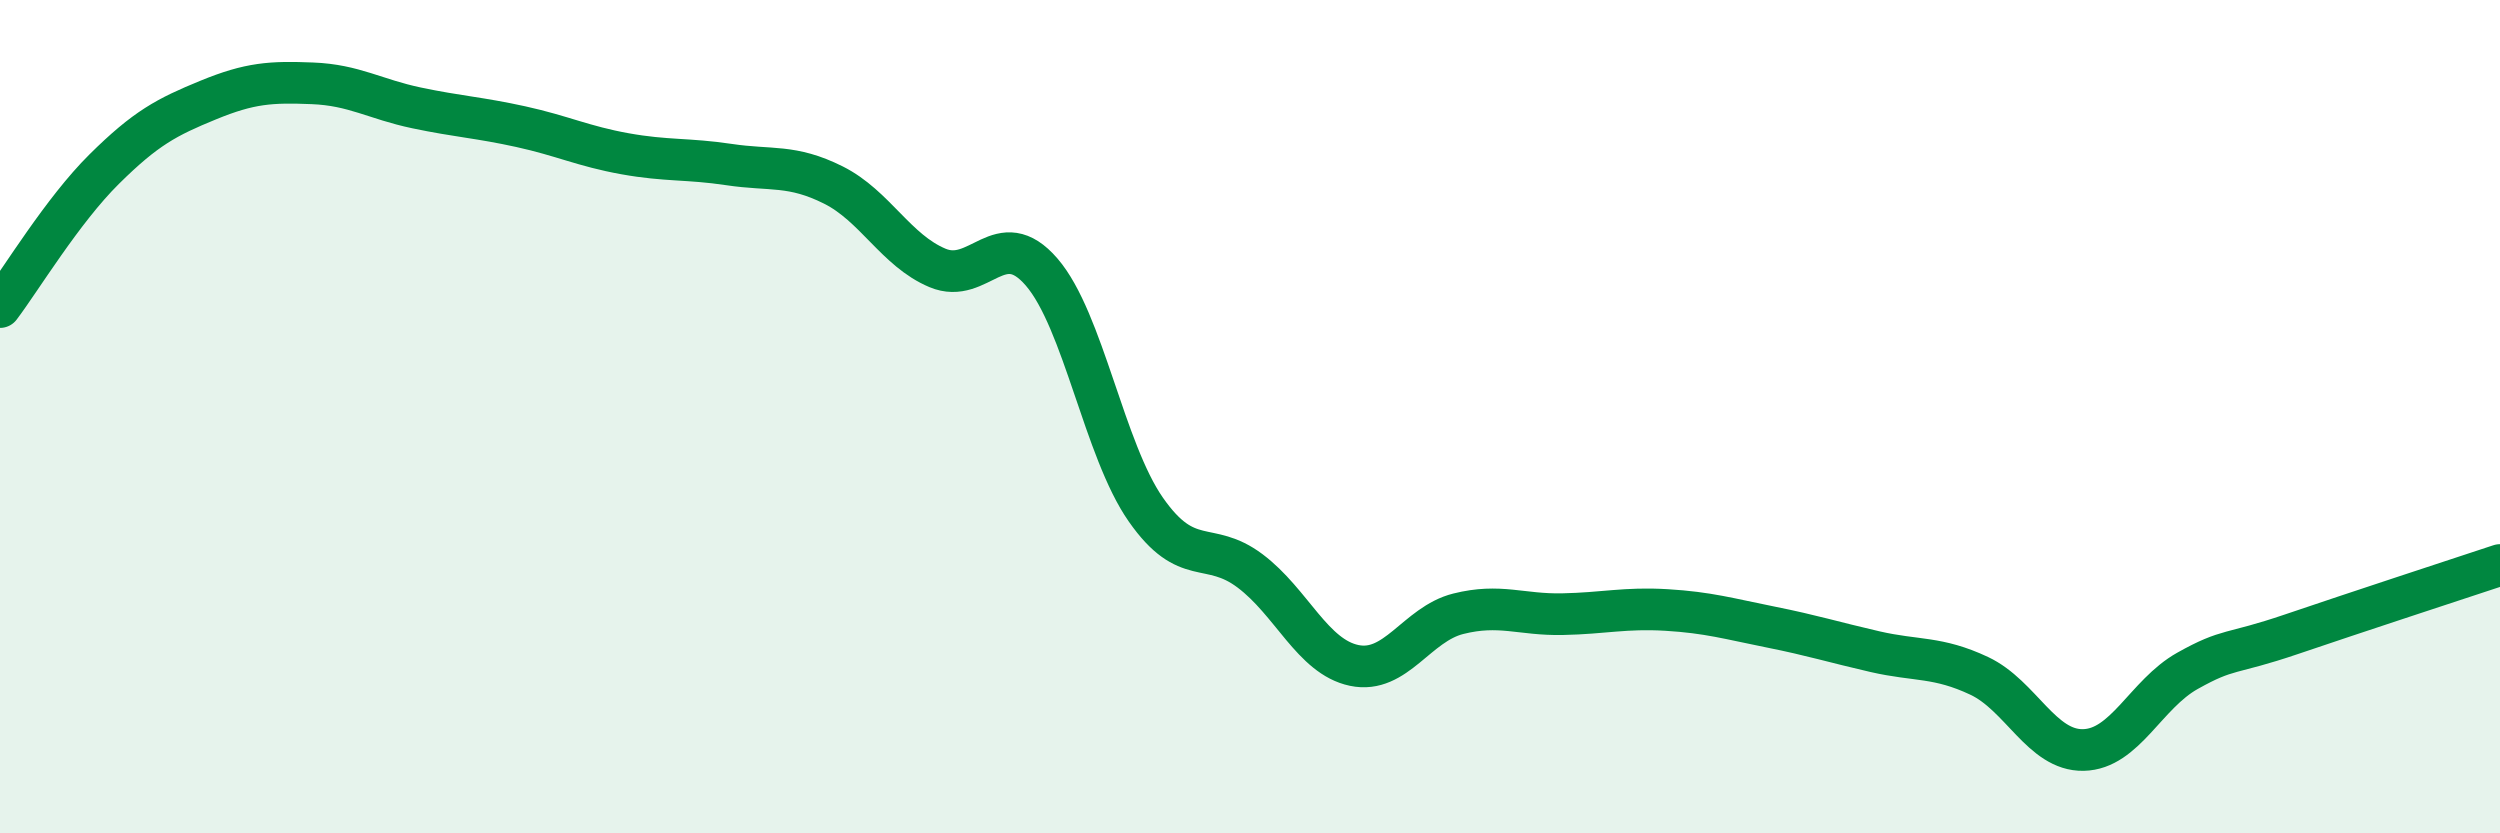 
    <svg width="60" height="20" viewBox="0 0 60 20" xmlns="http://www.w3.org/2000/svg">
      <path
        d="M 0,7.37 C 0.5,6.71 1.5,5.05 2.5,4.06 C 3.5,3.07 4,2.81 5,2.4 C 6,1.99 6.5,1.96 7.5,2 C 8.5,2.04 9,2.38 10,2.59 C 11,2.8 11.5,2.82 12.5,3.04 C 13.5,3.26 14,3.51 15,3.69 C 16,3.87 16.5,3.8 17.5,3.95 C 18.5,4.1 19,3.94 20,4.44 C 21,4.94 21.5,6.01 22.5,6.43 C 23.5,6.85 24,5.37 25,6.53 C 26,7.69 26.5,10.8 27.5,12.23 C 28.5,13.66 29,12.95 30,13.7 C 31,14.45 31.5,15.76 32.5,15.97 C 33.5,16.18 34,14.98 35,14.73 C 36,14.48 36.5,14.76 37.5,14.74 C 38.5,14.72 39,14.58 40,14.64 C 41,14.7 41.5,14.85 42.5,15.05 C 43.5,15.25 44,15.41 45,15.64 C 46,15.87 46.5,15.75 47.5,16.22 C 48.5,16.69 49,18.02 50,18 C 51,17.98 51.5,16.66 52.5,16.1 C 53.5,15.54 53.5,15.73 55,15.22 C 56.5,14.71 59,13.89 60,13.56L60 20L0 20Z"
        fill="#008740"
        opacity="0.1"
        stroke-linecap="round"
        stroke-linejoin="round"
      />
      <path
        d="M 0,7.37 C 0.5,6.71 1.5,5.05 2.5,4.06 C 3.5,3.07 4,2.81 5,2.4 C 6,1.99 6.5,1.96 7.5,2 C 8.5,2.04 9,2.38 10,2.59 C 11,2.8 11.5,2.82 12.5,3.04 C 13.5,3.26 14,3.51 15,3.69 C 16,3.87 16.5,3.8 17.5,3.95 C 18.5,4.1 19,3.94 20,4.44 C 21,4.94 21.5,6.01 22.5,6.43 C 23.5,6.85 24,5.37 25,6.53 C 26,7.69 26.5,10.8 27.5,12.23 C 28.5,13.66 29,12.95 30,13.7 C 31,14.45 31.5,15.76 32.5,15.97 C 33.5,16.18 34,14.98 35,14.73 C 36,14.48 36.5,14.76 37.5,14.74 C 38.5,14.72 39,14.58 40,14.64 C 41,14.7 41.5,14.85 42.5,15.05 C 43.5,15.25 44,15.41 45,15.64 C 46,15.87 46.5,15.75 47.5,16.22 C 48.5,16.69 49,18.02 50,18 C 51,17.98 51.5,16.66 52.5,16.1 C 53.5,15.54 53.5,15.73 55,15.22 C 56.5,14.71 59,13.89 60,13.56"
        stroke="#008740"
        stroke-width="1"
        fill="none"
        stroke-linecap="round"
        stroke-linejoin="round"
      />
    </svg>
  